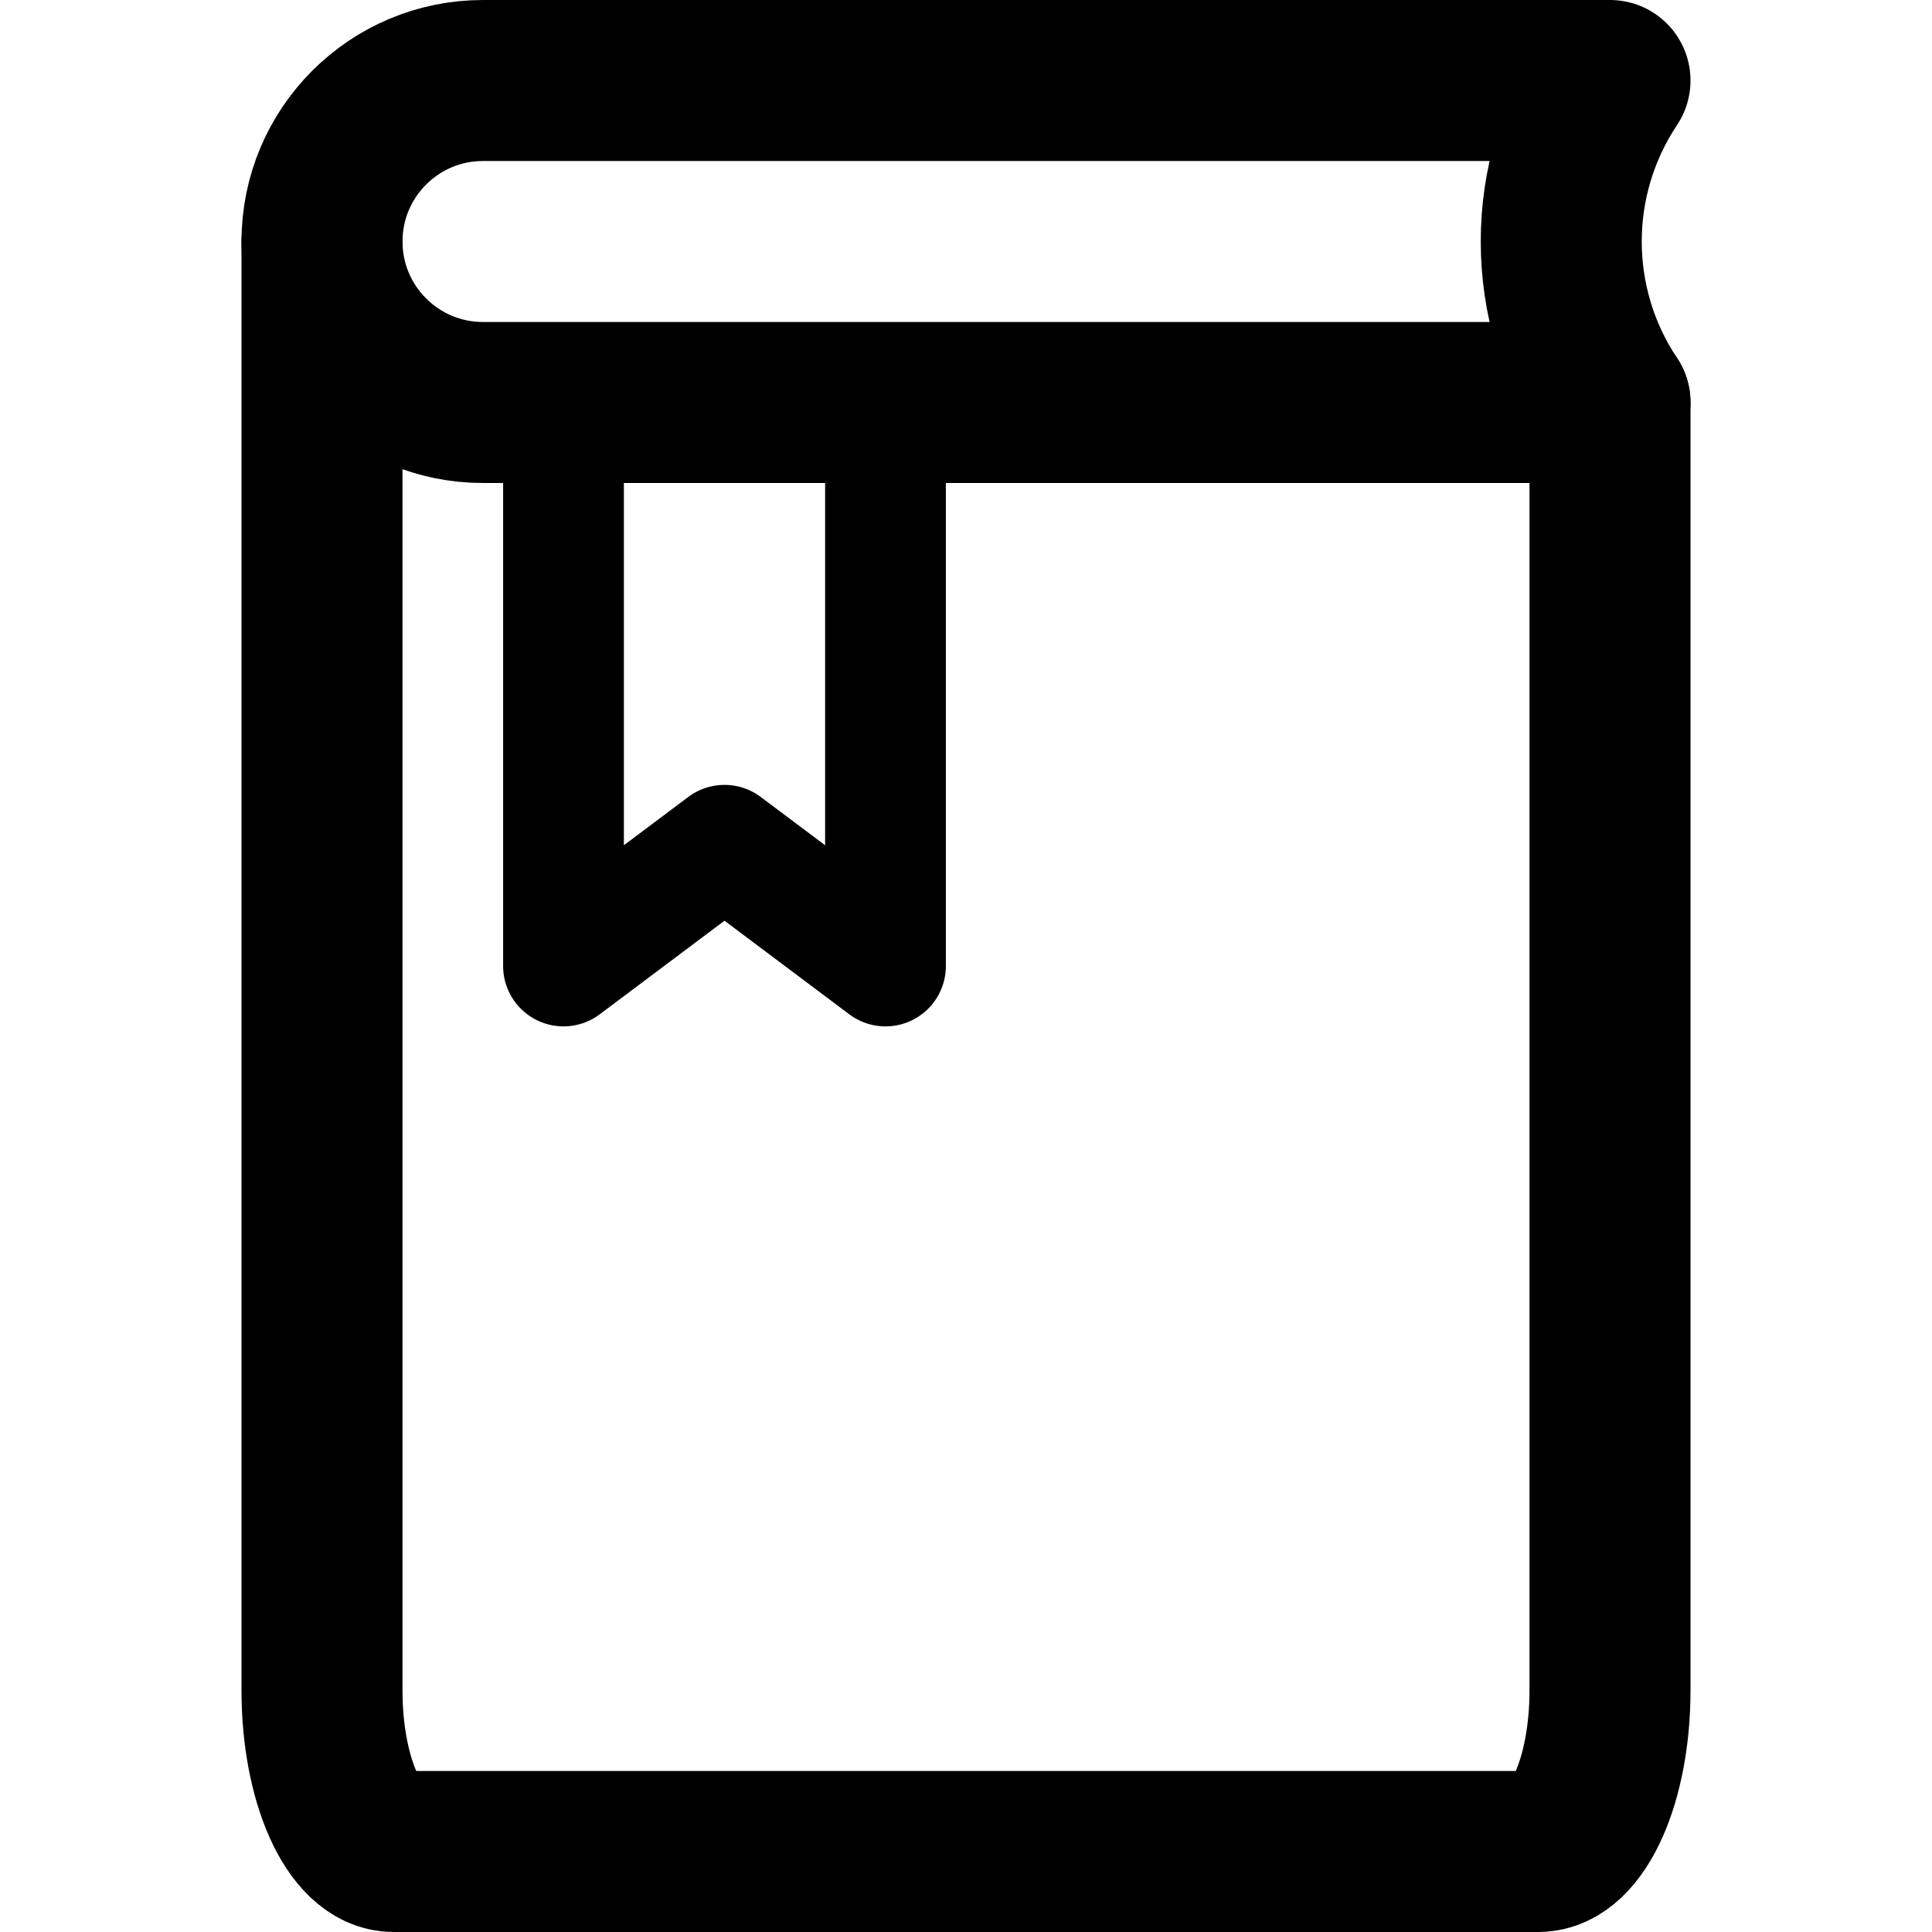 <svg xmlns="http://www.w3.org/2000/svg" viewBox="0 0 60 60" width="100%" height="100%">
  <g fill="none" fill-rule="evenodd" stroke-linejoin="round" transform="translate(9.25 2.25)">
    <path stroke="currentColor" stroke-linecap="round" stroke-width="5" d="M0.75,10.25 L40.75,10.25 C43.511,10.25 45.75,11.245 45.75,12.472 L45.75,48.028 C45.75,49.255 43.511,50.25 40.75,50.25 L-4.25,50.25" transform="rotate(90 20.75 30.25)"/>
    <path stroke="currentColor" stroke-linecap="round" stroke-width="5" d="M15.75,-14.75 C18.778,-12.731 22.722,-12.731 25.75,-14.75 L25.75,-14.75 L25.75,-14.75 L25.75,20.25 C25.75,23.011 23.511,25.25 20.75,25.25 C17.989,25.25 15.75,23.011 15.75,20.25 L15.75,-14.75 L15.75,-14.75 Z" transform="rotate(90 20.75 5.25)"/>
    <polygon stroke="currentColor" stroke-width="3.75" points="8.25 10.25 18.25 10.25 18.25 27.75 13.25 24 8.25 27.75"/>
  </g>
</svg>

